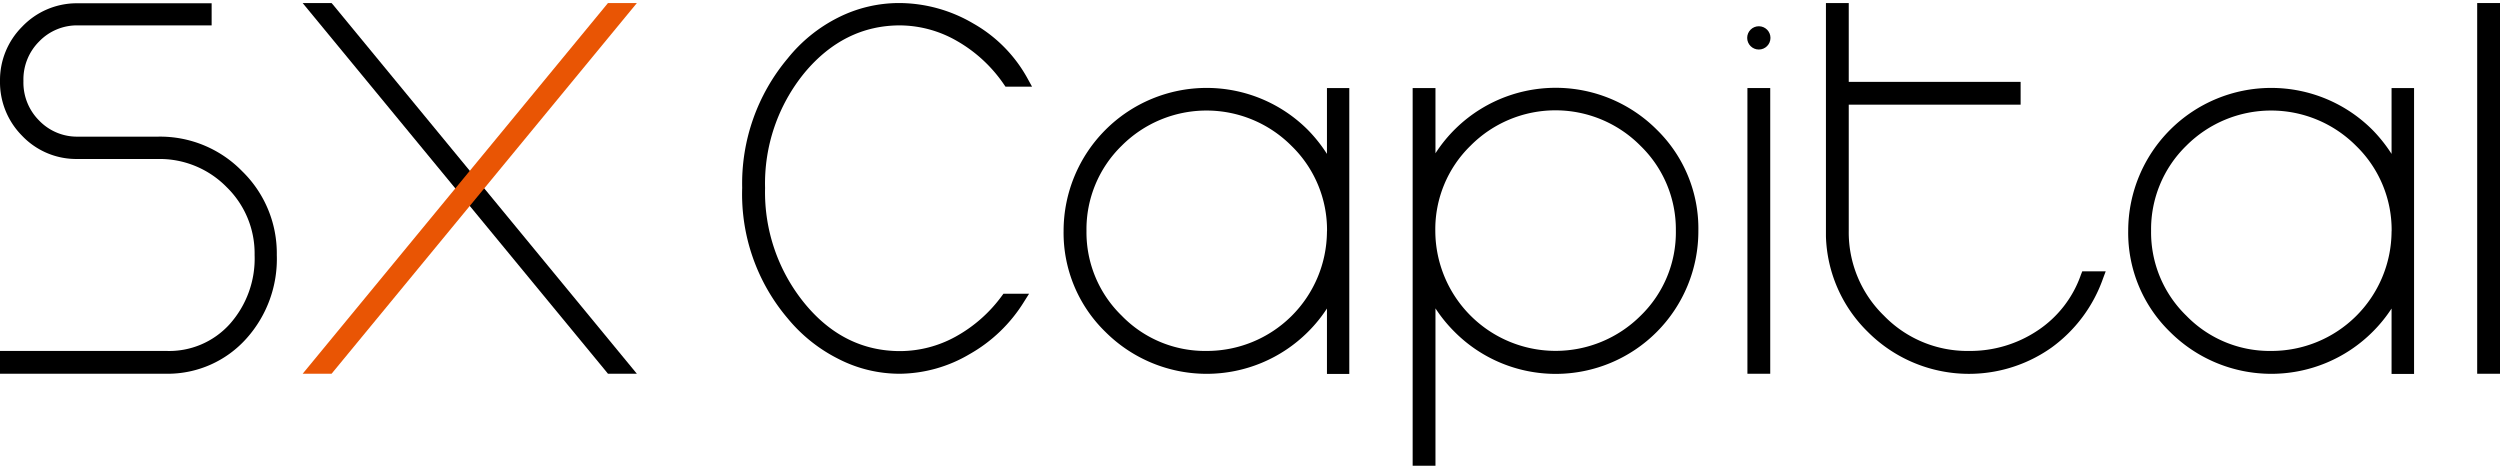 <svg xmlns="http://www.w3.org/2000/svg" viewBox="0 0 320 60">
	<path d="M31,21.92a14.66,14.66,0,0,1,4.43,10.71A15.24,15.24,0,0,1,31.57,43.3a13.51,13.51,0,0,1-10.13,4.54H0V44.92H21.31a10.43,10.43,0,0,0,8.09-3.43,12.6,12.6,0,0,0,3.19-8.85A11.85,11.85,0,0,0,29,23.94a12,12,0,0,0-8.73-3.59H9.65a9.57,9.57,0,0,1-6.85-3A9.73,9.73,0,0,1,0,10.37,9.68,9.68,0,0,1,2.83,3.42a9.66,9.66,0,0,1,6.86-3H27.09V3.25H10A6.72,6.72,0,0,0,5,5.32a6.86,6.86,0,0,0-2,5.05,6.86,6.86,0,0,0,2,5.05,6.72,6.72,0,0,0,5,2.07H20.25A14.66,14.66,0,0,1,31,21.92Z"/>
	<polygon points="42.44 0.39 38.74 0.39 77.62 47.59 77.82 47.84 81.52 47.84 42.65 0.63 42.44 0.39"/>
	<path d="M115.2,3.25a14.78,14.78,0,0,1,7.3,2,18.2,18.2,0,0,1,6,5.55l.2.29h3.4l-.55-1a18.06,18.06,0,0,0-7-7.1A18.8,18.8,0,0,0,115.2.39a17.32,17.32,0,0,0-7.92,1.86,19.46,19.46,0,0,0-6.45,5.22A24.88,24.88,0,0,0,95,24.05a24.56,24.56,0,0,0,5.83,16.71,20,20,0,0,0,6.43,5.15,17.14,17.14,0,0,0,7.94,1.93,17.85,17.85,0,0,0,8.89-2.5,19.4,19.4,0,0,0,7-6.74l.63-1h-3.28l-.2.27a18.19,18.19,0,0,1-5.92,5.22,14.77,14.77,0,0,1-7.11,1.85c-4.74,0-8.84-2-12.19-6.07a22.48,22.48,0,0,1-5.09-14.8A22.38,22.38,0,0,1,103,9.29C106.35,5.28,110.45,3.25,115.2,3.25Z"/>
	<path d="M169.85,11.27V19.7a19,19,0,0,0-2.44-3.07,18.31,18.31,0,0,0-31.27,12.93,17.69,17.69,0,0,0,5.36,12.93,18.34,18.34,0,0,0,25.91,0,18.21,18.21,0,0,0,2.44-3v8.37h2.86V11.27Zm0,18.39a15.37,15.37,0,0,1-15.42,15.26,14.86,14.86,0,0,1-10.85-4.51,14.86,14.86,0,0,1-4.51-10.85,14.93,14.93,0,0,1,4.51-10.91,15.34,15.34,0,0,1,21.71,0,15,15,0,0,1,4.57,10.88Z"/>
	<path d="M212.09,16.62a18.31,18.31,0,0,0-28.35,3V11.27h-2.92V59.61h2.92V39.47a18.26,18.26,0,0,0,2.44,3,18.26,18.26,0,0,0,31.21-12.93A17.67,17.67,0,0,0,212.09,16.62ZM210,40.41a15.4,15.4,0,0,1-26.28-10.85,14.93,14.93,0,0,1,4.51-10.91,15.31,15.31,0,0,1,21.74,0,14.91,14.91,0,0,1,4.54,10.88A14.86,14.86,0,0,1,210,40.41Z"/>
	<path d="M266.36,35.16a14.11,14.11,0,0,1-5.52,7.13A15.54,15.54,0,0,1,252,44.92a14.86,14.86,0,0,1-10.85-4.51,14.86,14.86,0,0,1-4.51-10.85V13.4h22V10.48h-22V.39h-2.92V30.25a17.82,17.82,0,0,0,5.36,12.23,18.29,18.29,0,0,0,23.53,2,18.48,18.48,0,0,0,6.58-8.84l.34-.91h-3Z"/>
	<path d="M306.12,11.27V19.7a19,19,0,0,0-2.44-3.07,18.31,18.31,0,0,0-31.27,12.93,17.69,17.69,0,0,0,5.36,12.93,18.34,18.34,0,0,0,25.91,0,18.21,18.21,0,0,0,2.44-3v8.37H309V11.27Zm0,18.39a15.37,15.37,0,0,1-15.42,15.26,14.86,14.86,0,0,1-10.85-4.51,14.86,14.86,0,0,1-4.51-10.85,14.93,14.93,0,0,1,4.51-10.91,15.34,15.34,0,0,1,21.71,0,15,15,0,0,1,4.57,10.88Z"/>
	<rect x="317.08" y="0.39" width="2.92" height="47.45"/>
	<rect x="223.67" y="11.27" width="2.92" height="36.57"/>
	<circle cx="225.13" cy="4.85" r="1.49"/>
	<polygon fill="#e95504" points="77.82 0.39 38.74 47.84 42.44 47.84 81.52 0.39 77.82 0.39"/>
</svg>
